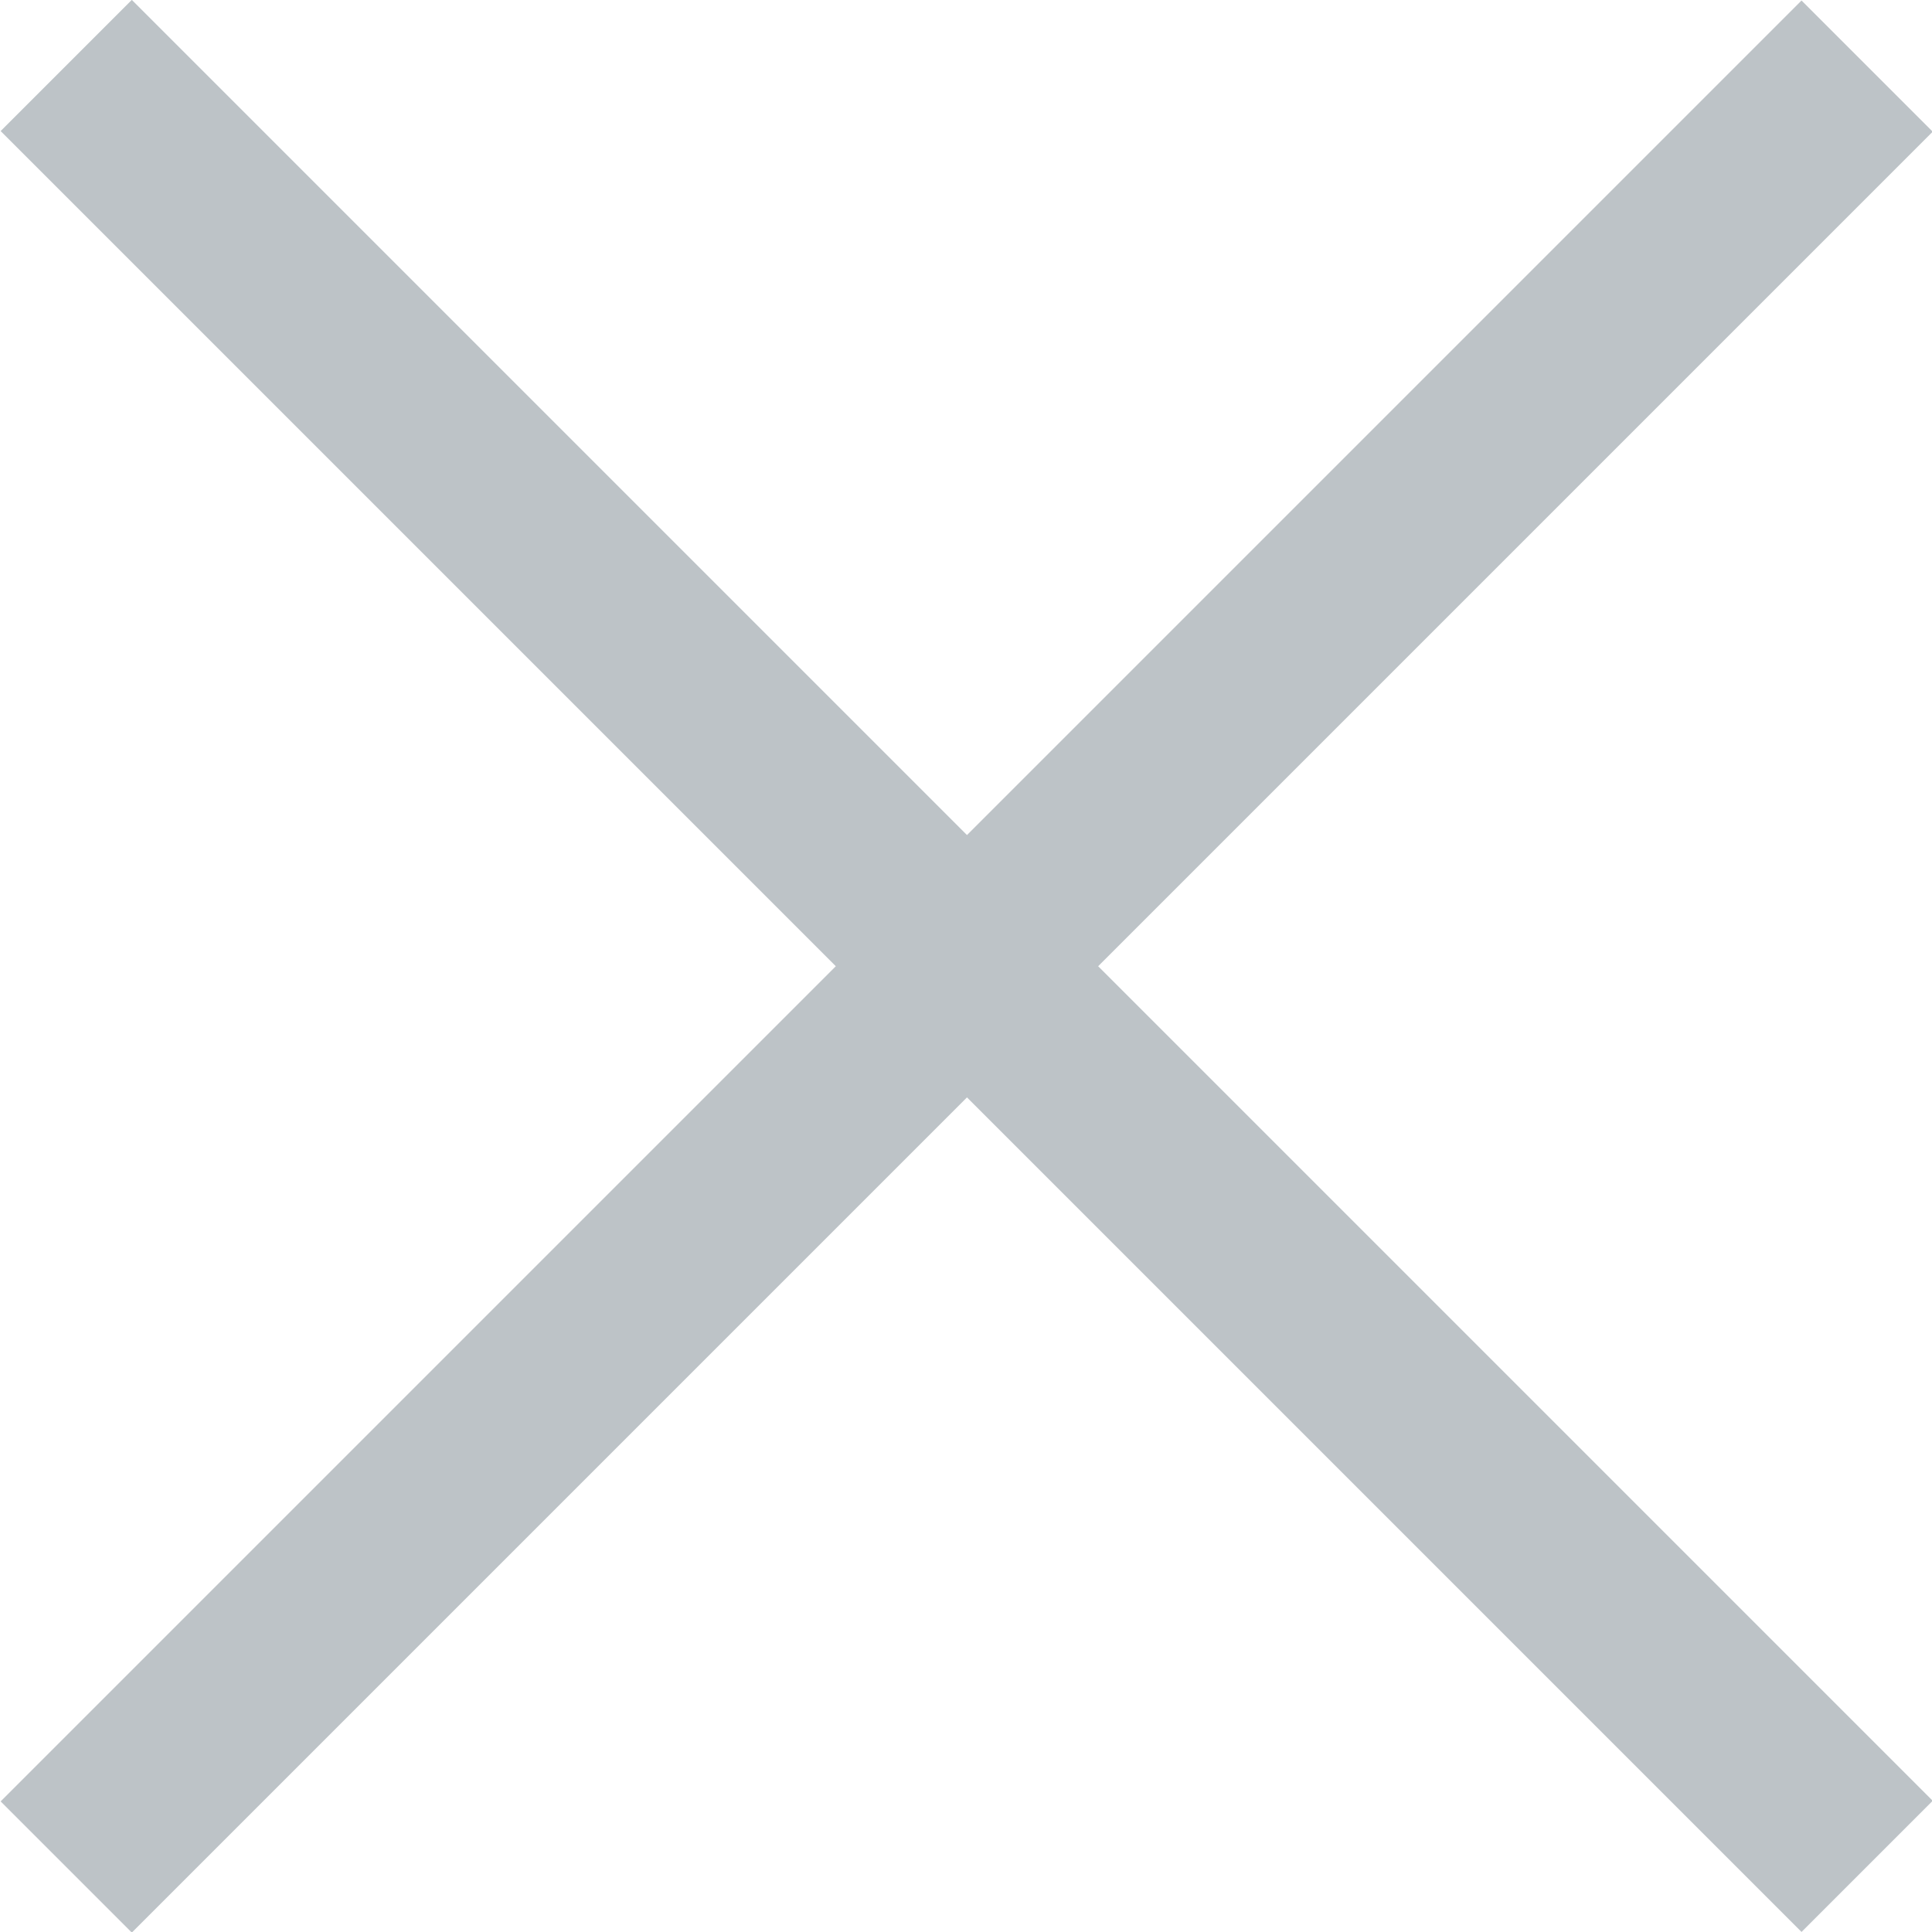 <svg id="Layer_1" data-name="Layer 1" xmlns="http://www.w3.org/2000/svg" viewBox="0 0 21.87 21.87"><defs><style>.cls-1{fill:#bdc3c7;}</style></defs><title>Mobile-X</title><rect class="cls-1" x="305.6" y="381.52" width="2.1" height="28.83" transform="translate(-485.86 -52.2) rotate(-45)"/><rect class="cls-1" x="292.23" y="394.89" width="28.83" height="2.1" transform="translate(-485.86 -52.2) rotate(-45)"/></svg>